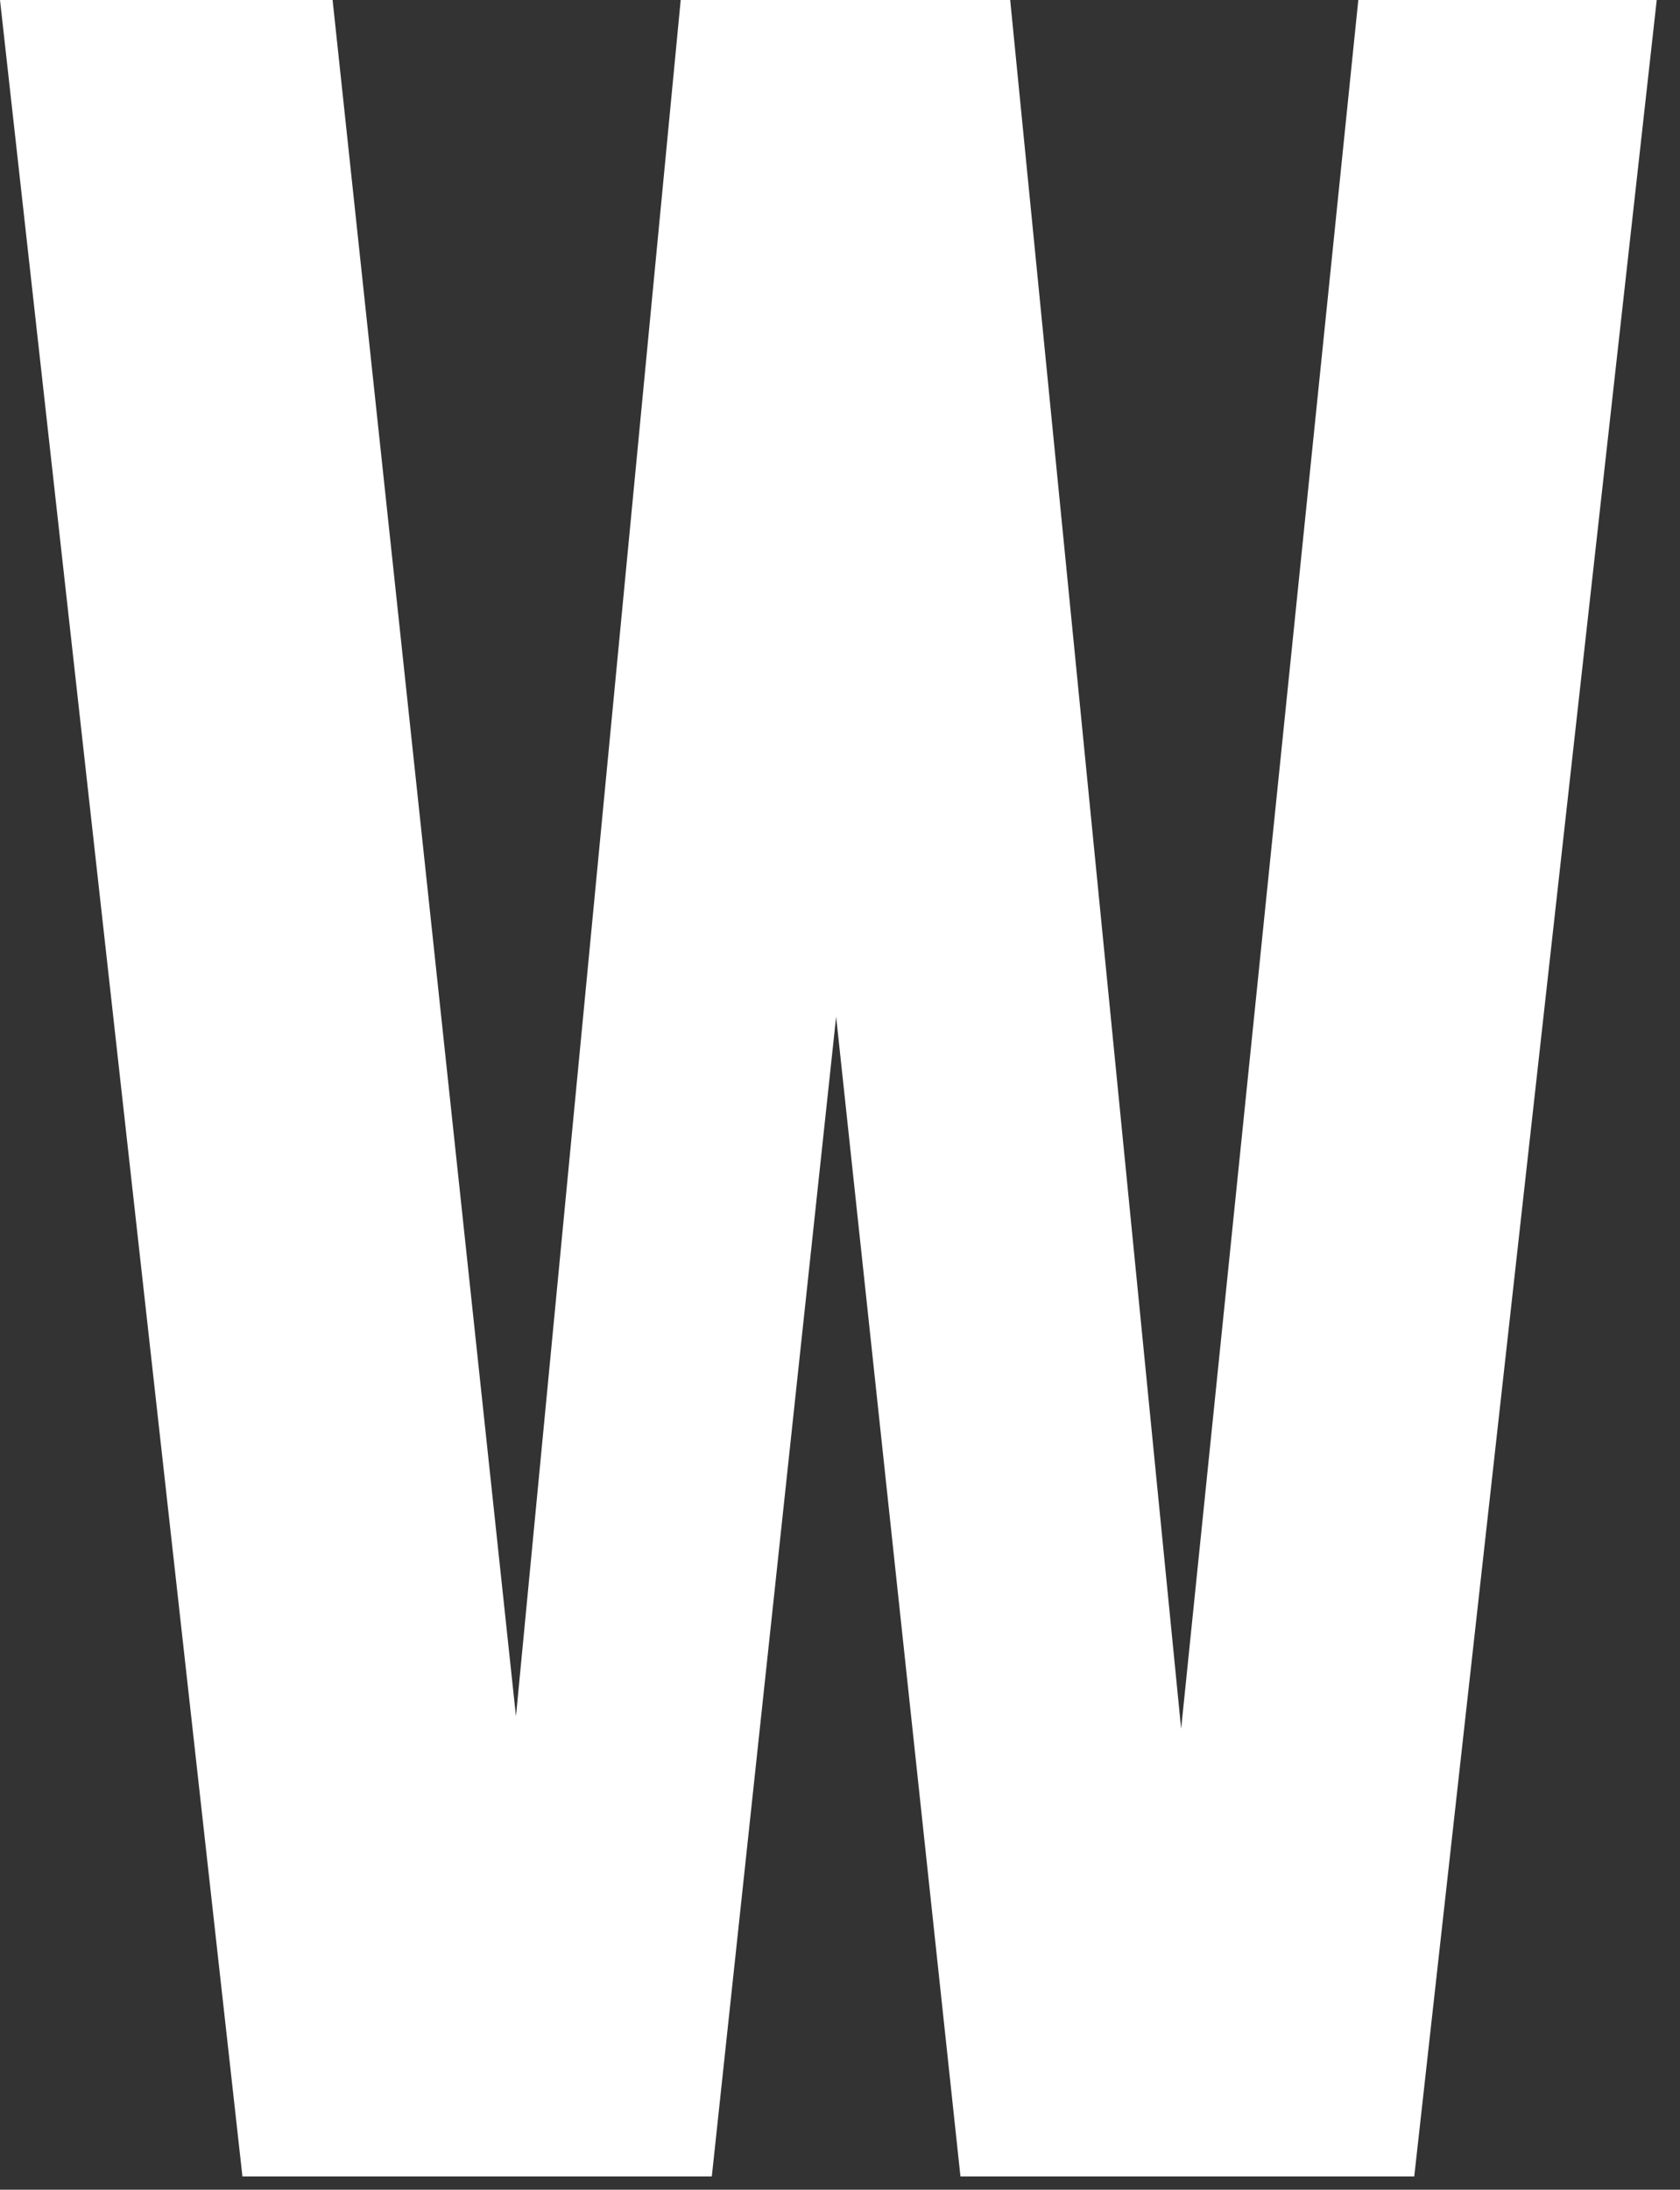 <?xml version="1.0" encoding="utf-8"?>
<svg xmlns="http://www.w3.org/2000/svg" fill="none" height="100%" overflow="visible" preserveAspectRatio="none" style="display: block;" viewBox="0 0 33 43" width="100%">
<rect x="0" y="0" width="33" height="43" fill="#333333" stroke="none"/>
<path d="M18.866 42.739L16.424 19.965L13.982 42.739H4.762L0 0H6.533L10.135 33.703L13.371 0H19.843L23.201 33.947L26.681 0H32.543L27.78 42.739H18.866Z" fill="white" id="Vector"/>
</svg>
